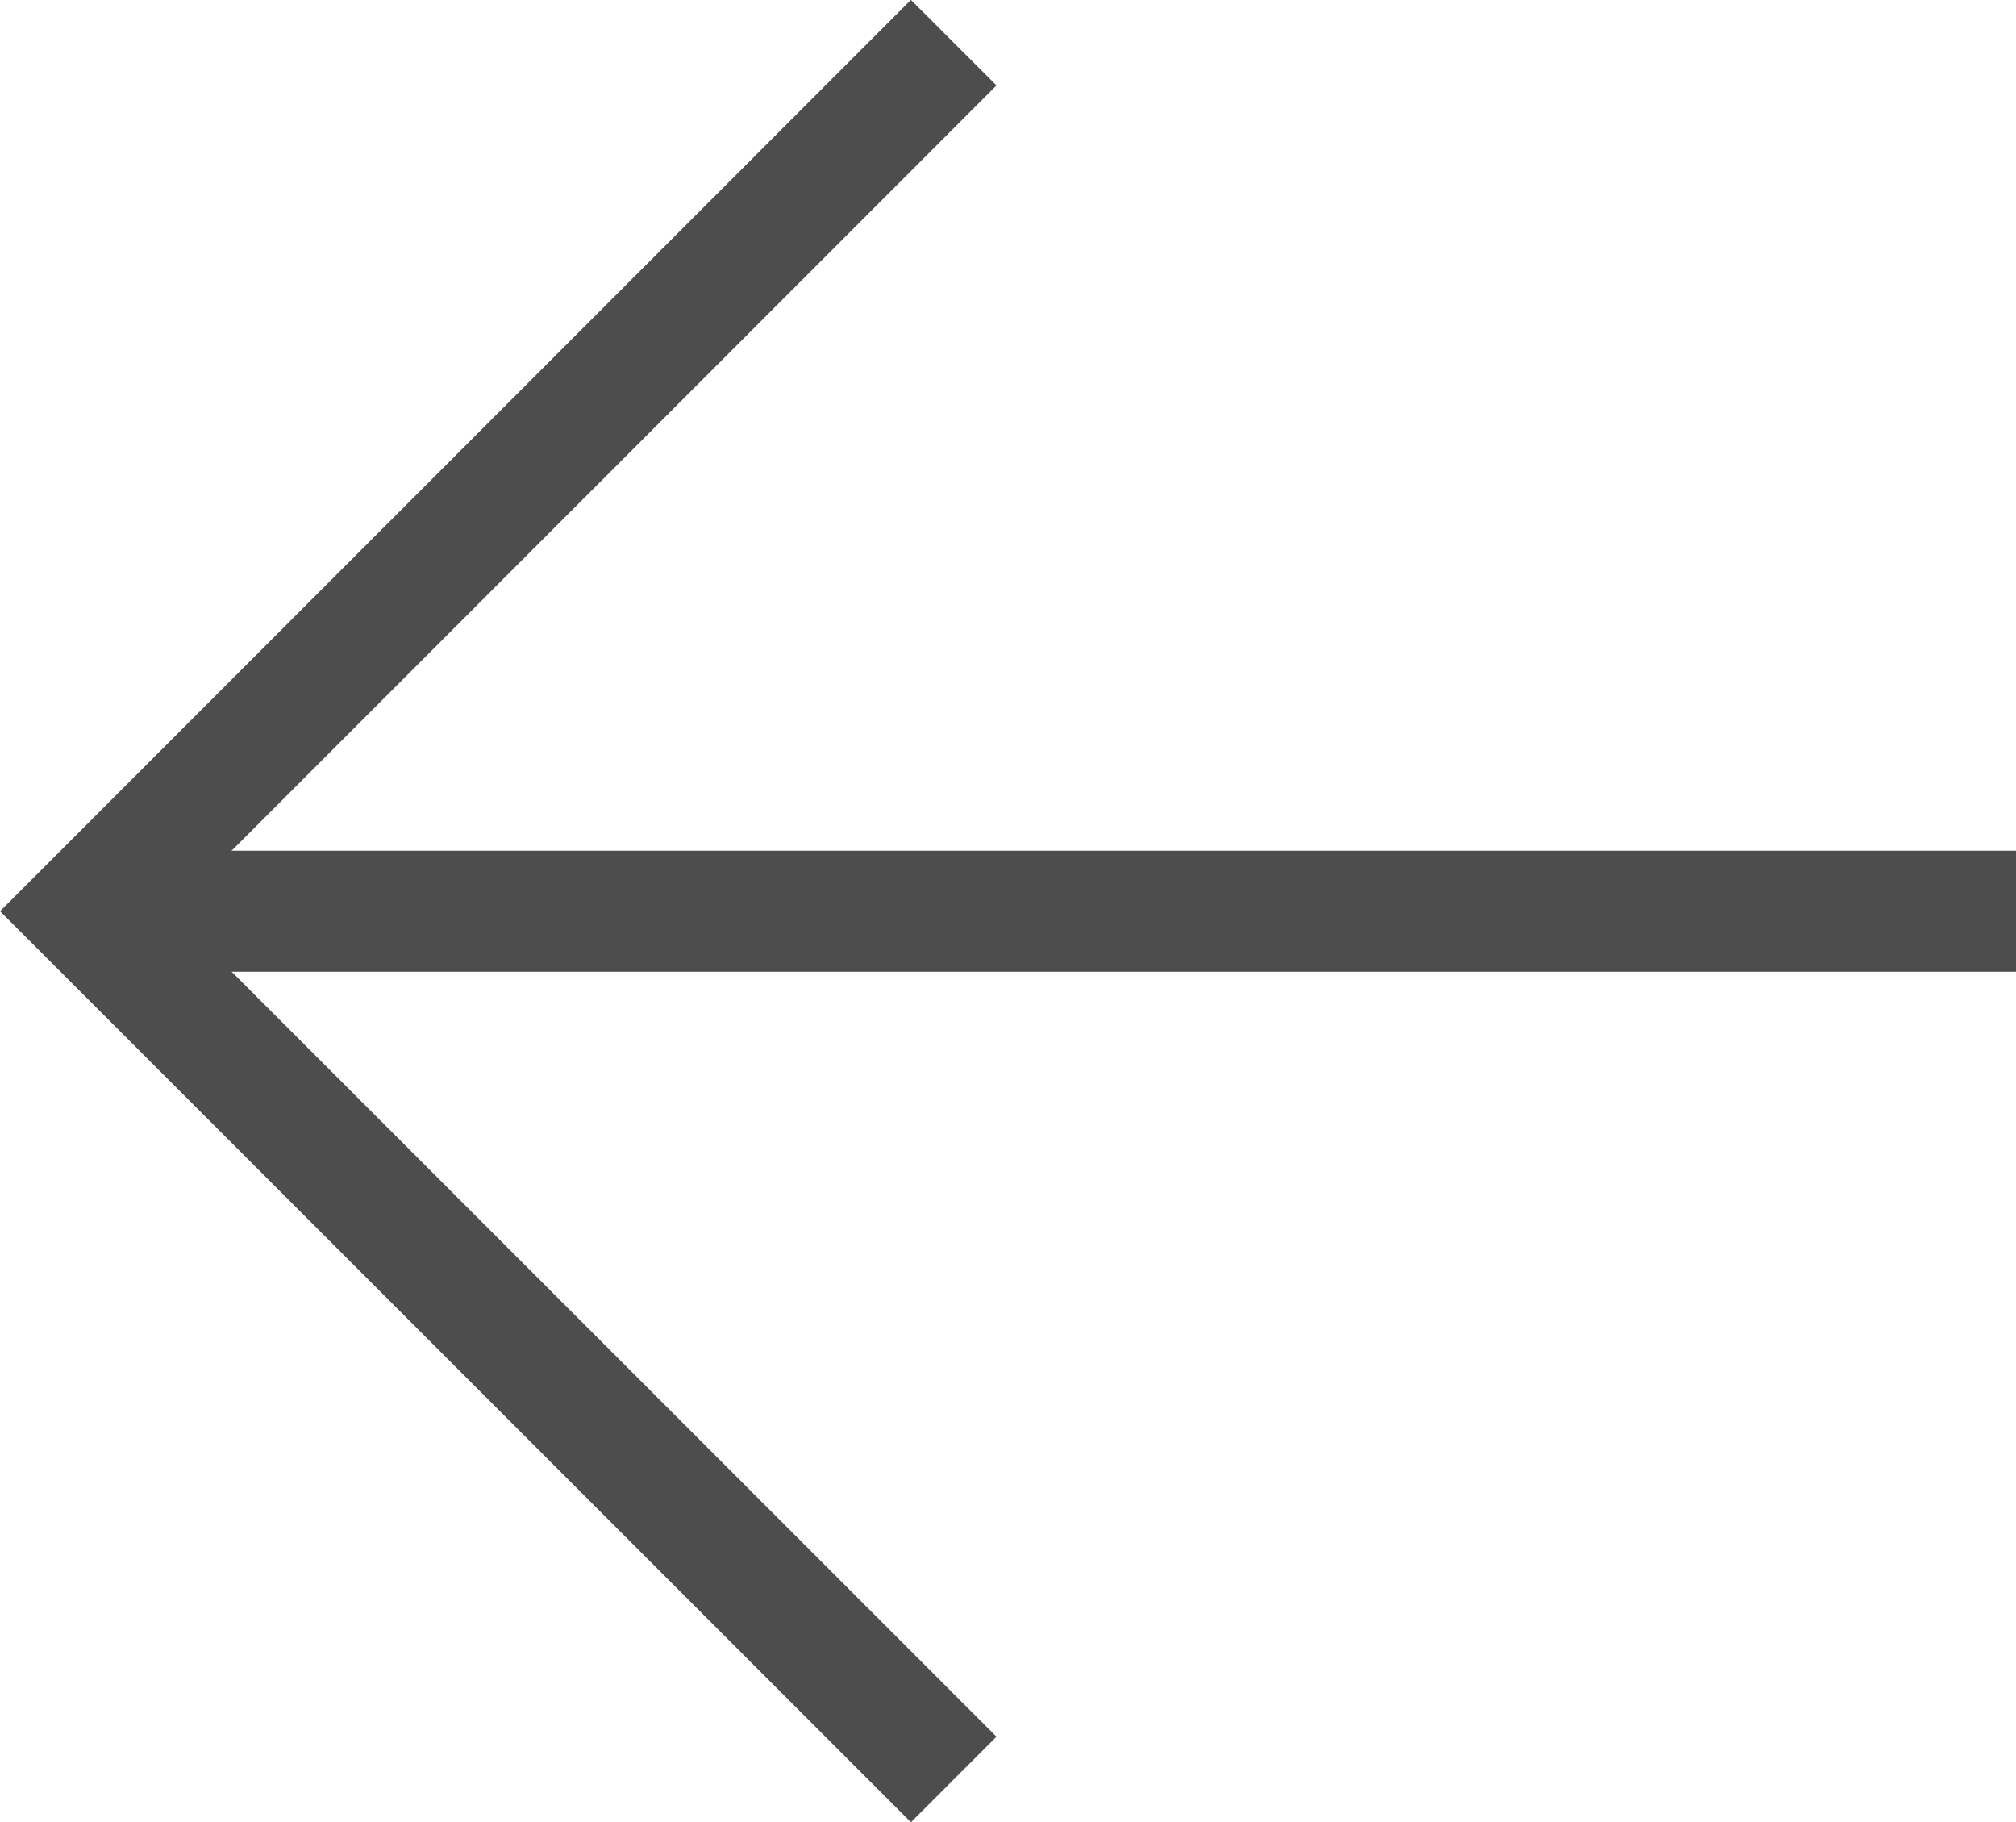 <?xml version="1.0" encoding="UTF-8"?>
<svg id="Layer_1" data-name="Layer 1" xmlns="http://www.w3.org/2000/svg" viewBox="0 0 66.65 60.23">
  <defs>
    <style>
      .cls-1 {
        fill: none;
        stroke: #4d4d4d;
        stroke-miterlimit: 10;
        stroke-width: 4px;
      }
    </style>
  </defs>
  <polyline class="cls-1" points="31.53 58.82 2.83 30.12 31.53 1.41"/>
  <line class="cls-1" x1="2.83" y1="30.12" x2="66.65" y2="30.12"/>
</svg>